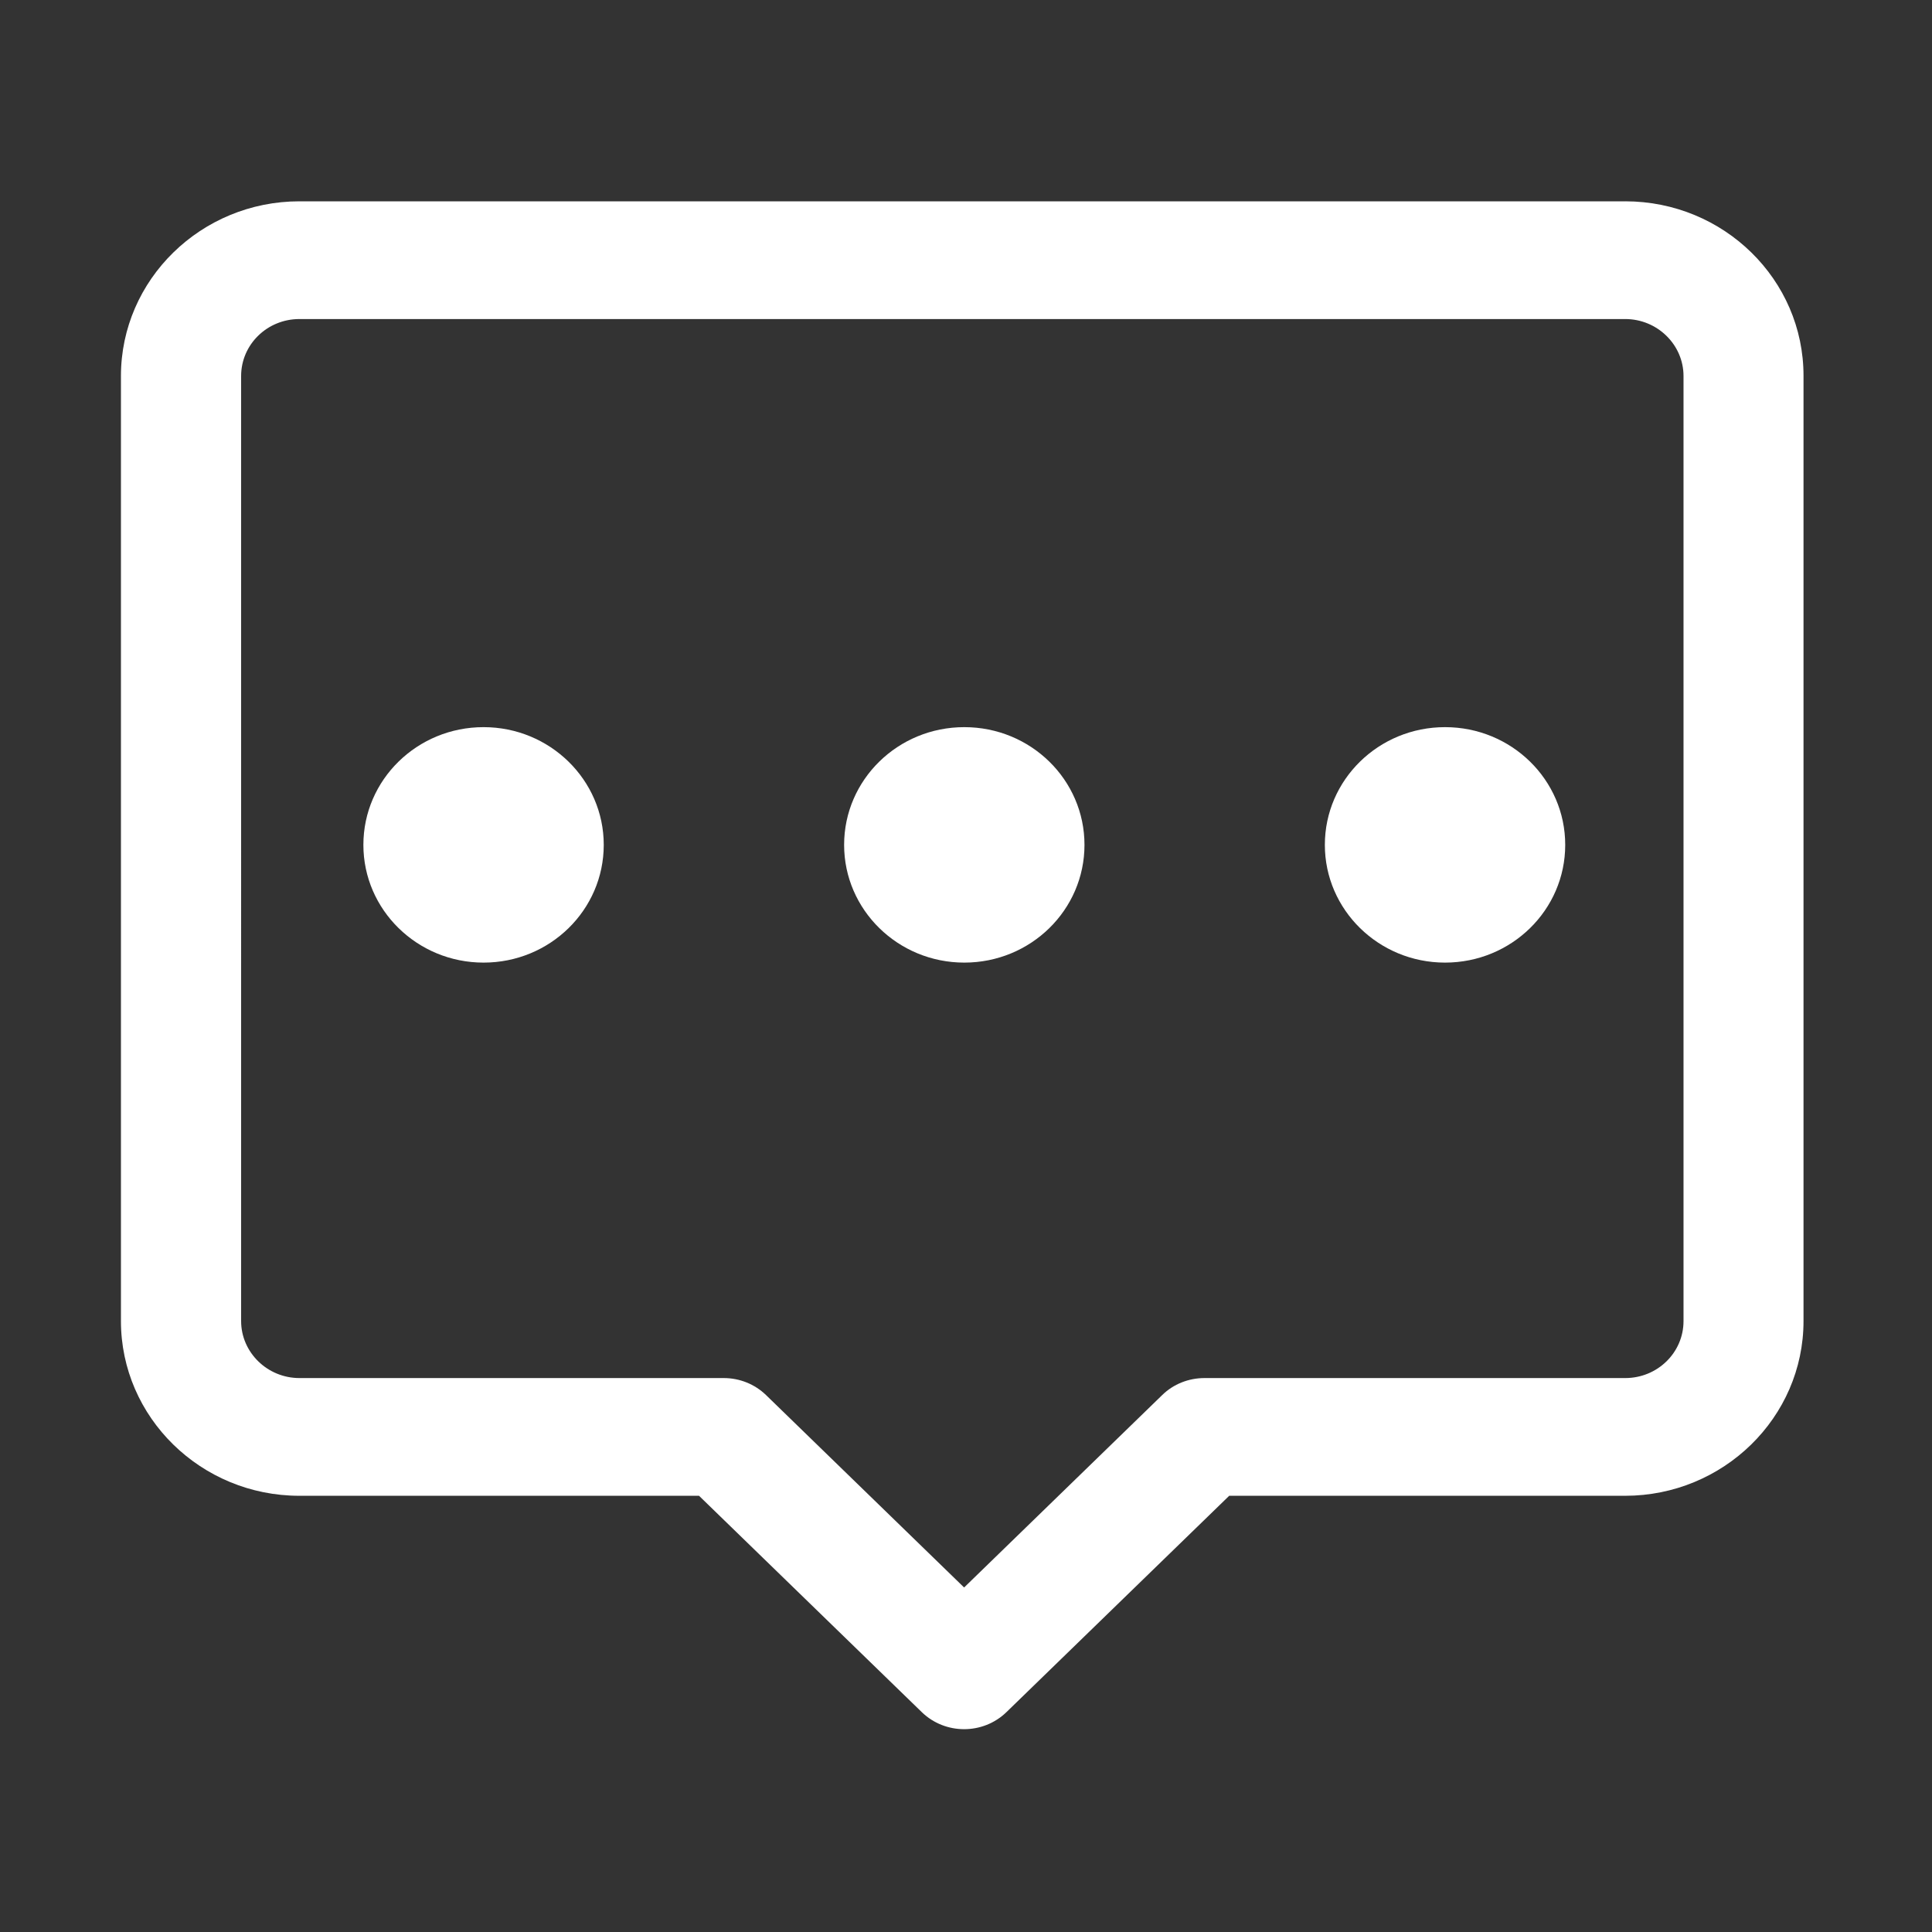 <?xml version="1.0" standalone="no"?><!DOCTYPE svg PUBLIC "-//W3C//DTD SVG 1.1//EN" "http://www.w3.org/Graphics/SVG/1.1/DTD/svg11.dtd"><svg t="1726623789230" class="icon" viewBox="0 0 1024 1024" version="1.1" xmlns="http://www.w3.org/2000/svg" p-id="1890" xmlns:xlink="http://www.w3.org/1999/xlink" width="120" height="120"><rect x="0" y="0" width="1024" height="1024" fill="#333333" stroke="none"/><path d="M861.4 106.7H158.7c-52.1 0-94.6 41.5-94.6 92.6v500.9c0 51 42.4 92.6 94.6 92.6h211.8l118.1 114.7c6.2 6 14.3 9 22.4 9 8.1 0 16.2-3 22.4-9l118.1-114.7h209.8c52.1 0 94.6-41.5 94.6-92.6V199.3c0.1-51.1-42.3-92.6-94.5-92.6z m30.9 593.5c0 16.7-13.8 30.2-30.9 30.2h-223c-8.4 0-16.5 3.2-22.4 9l-105 102-105-102c-6-5.8-14-9-22.4-9H158.7c-17 0-30.9-13.6-30.9-30.2V199.3c0-16.7 13.8-30.2 30.9-30.2h702.7c17 0 30.9 13.6 30.9 30.2v500.9z m-636-314.8c-35.2 0-63.7 27.9-63.7 62.4 0 34.4 28.5 62.4 63.7 62.4s63.7-27.9 63.7-62.4-28.6-62.4-63.7-62.4z m254.8 0c-35.2 0-63.7 27.9-63.7 62.4 0 34.4 28.5 62.4 63.7 62.4s63.7-27.9 63.7-62.4-28.5-62.4-63.7-62.4z m254.8 0c-35.2 0-63.7 27.9-63.7 62.4 0 34.4 28.5 62.4 63.7 62.4s63.7-27.9 63.7-62.4-28.5-62.4-63.7-62.4z" fill="#ffffff" p-id="1891"></path></svg>